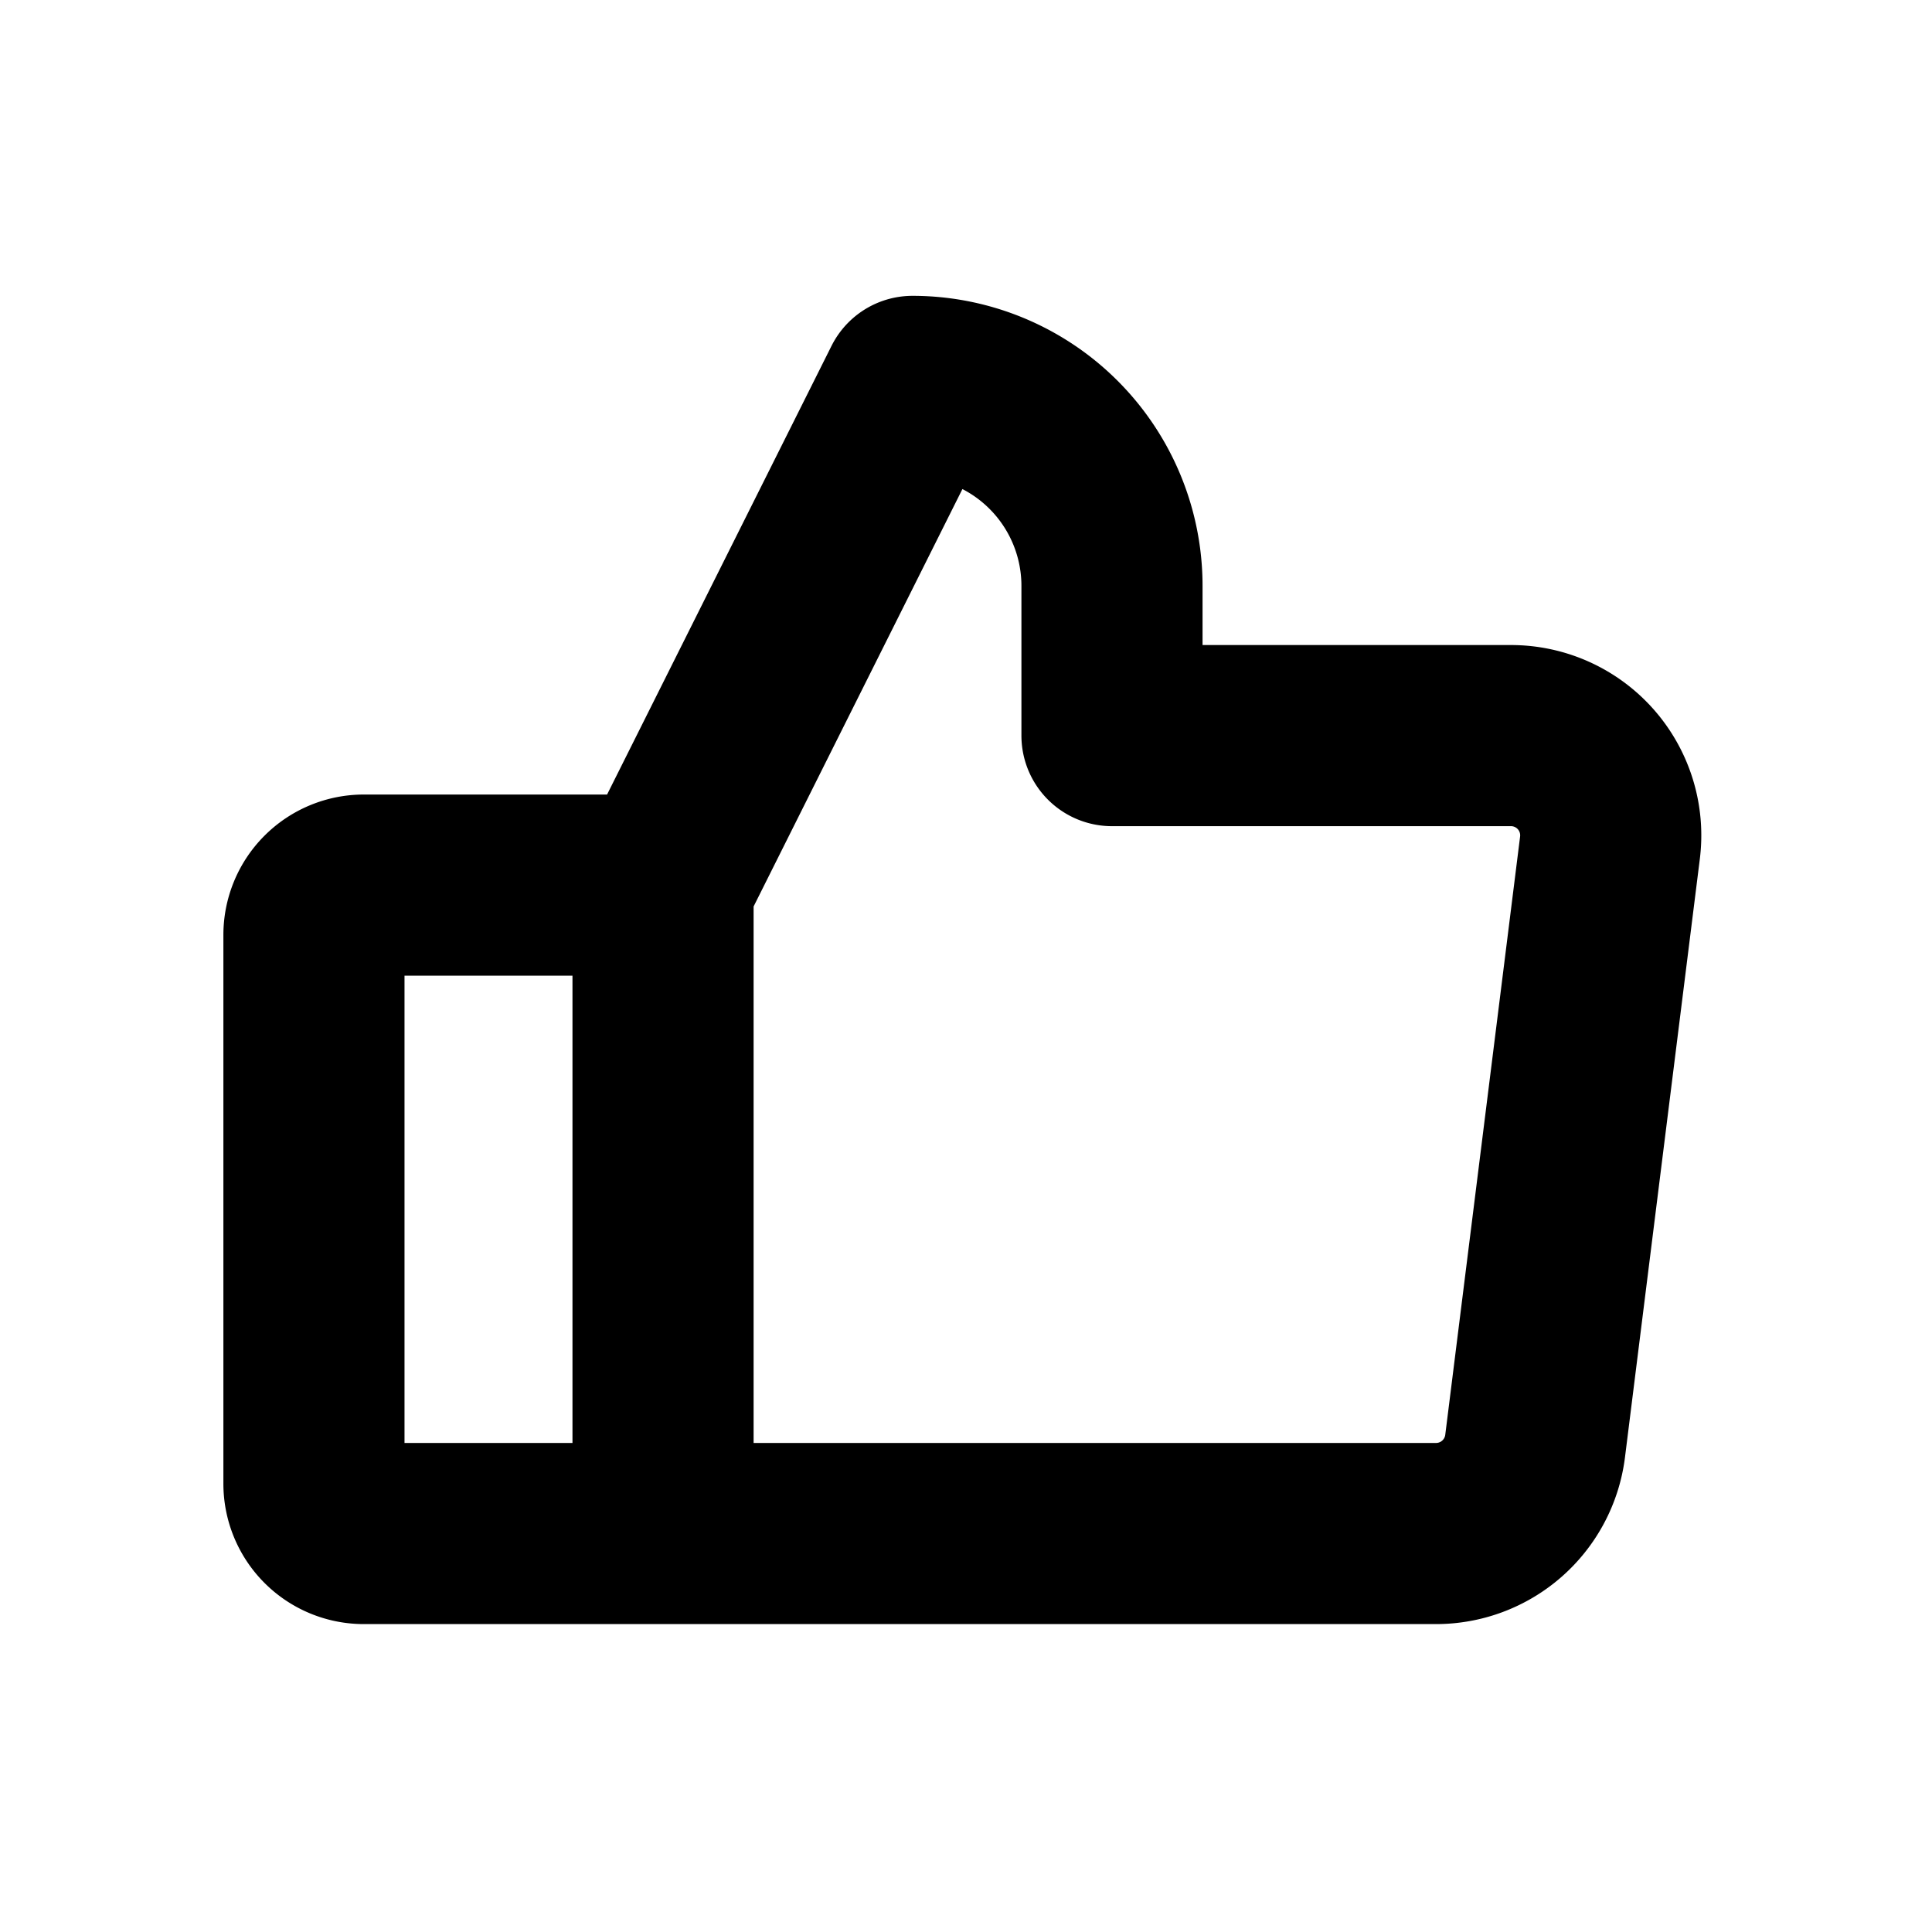 <svg xmlns="http://www.w3.org/2000/svg" width="16" height="16" fill="none"><g stroke="#000" stroke-linecap="round" stroke-linejoin="round" stroke-width="1.5" clip-path="url(#a)"><path d="M3.013 7.33h2.478v5.37H3.013a.413.413 0 0 1-.413-.413V7.743a.413.413 0 0 1 .413-.413ZM5.491 7.33 7.557 3.2a1.652 1.652 0 0 1 1.652 1.652v1.24h3.304a.826.826 0 0 1 .82.929l-.62 4.956a.827.827 0 0 1-.82.723H5.492"/></g><defs><clipPath id="a"><path fill="#fff" d="M0 0h16v16H0z"/></clipPath></defs></svg>
